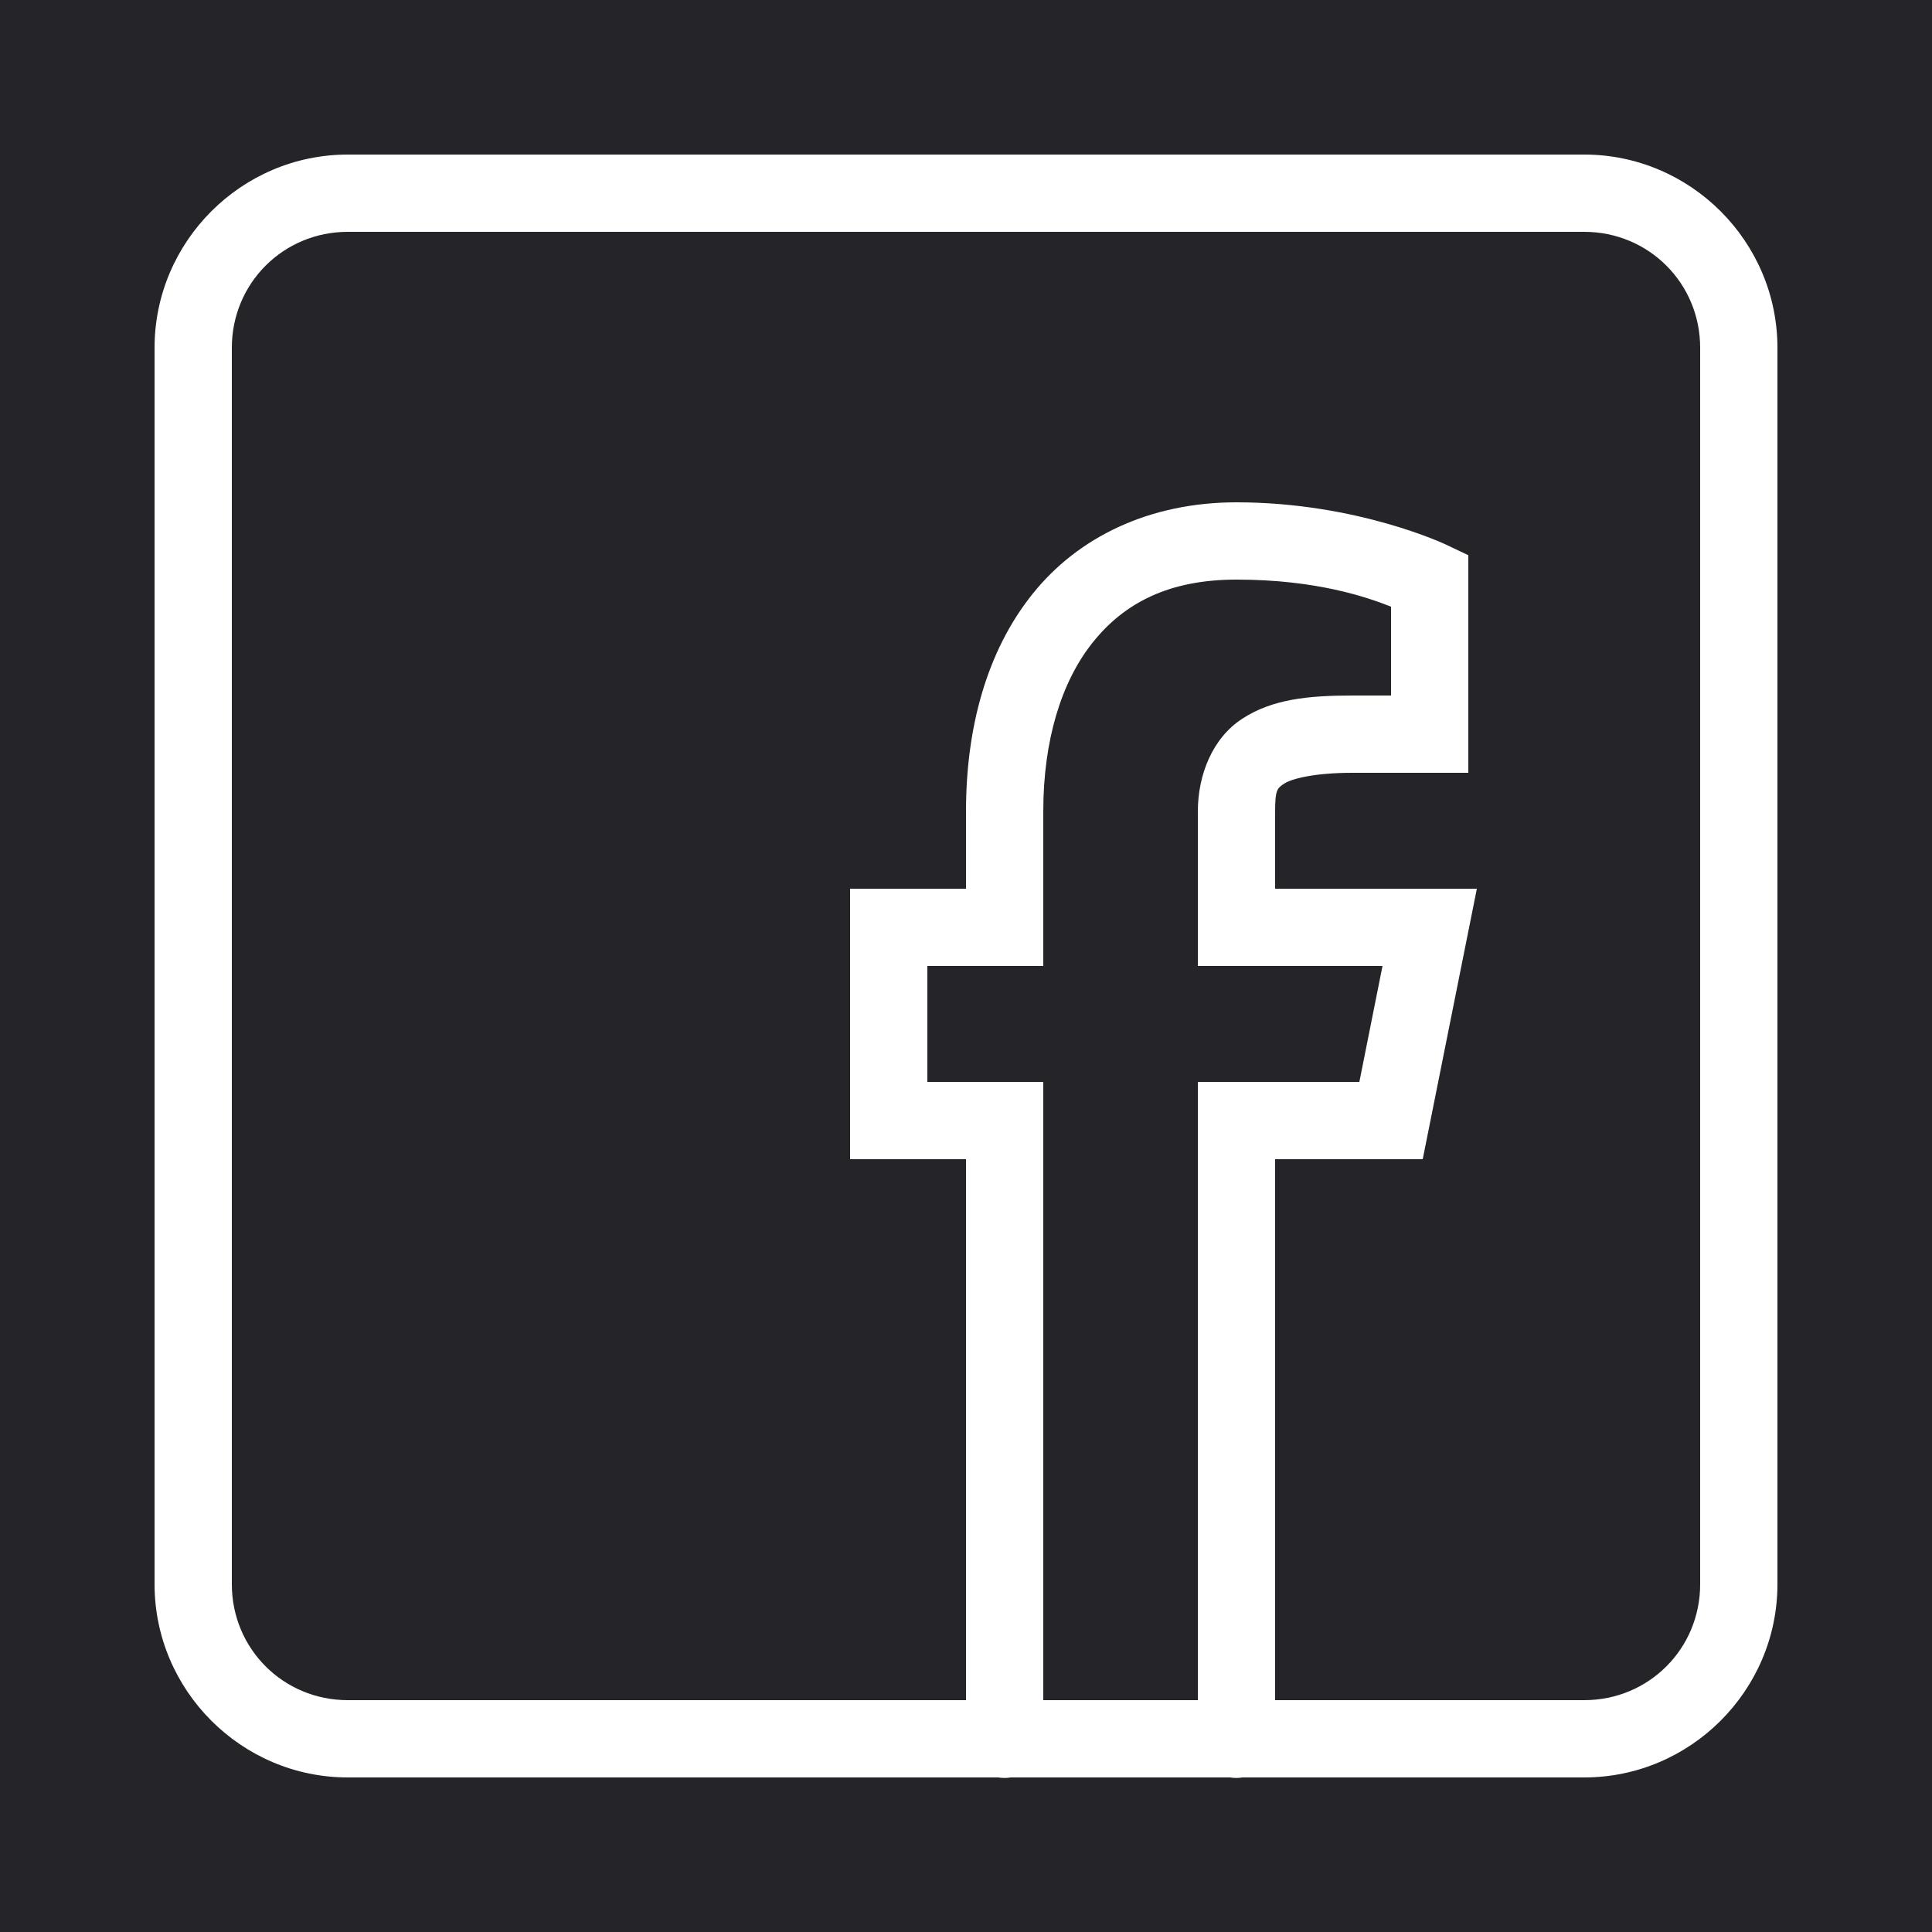 <?xml version="1.0" encoding="UTF-8"?> <svg xmlns="http://www.w3.org/2000/svg" width="50" height="50" viewBox="0 0 50 50" fill="none"> <rect width="50" height="50" fill="#242429"></rect> <path d="M9 4C6.25 4 4 6.25 4 9V41C4 43.749 6.25 46 9 46H25.832C25.94 46.018 26.05 46.018 26.158 46H31.832C31.94 46.018 32.05 46.018 32.158 46H41C43.749 46 46 43.749 46 41V9C46 6.25 43.749 4 41 4H9ZM9 6H41C42.669 6 44 7.332 44 9V41C44 42.669 42.669 44 41 44H33V30H36.82L38.221 23H33V21C33 20.442 33.053 20.399 33.24 20.277C33.427 20.156 34.006 20 35 20H38V14.369L37.43 14.098C37.43 14.098 35.133 13 32 13C29.75 13 27.902 13.896 26.719 15.375C25.536 16.854 25 18.833 25 21V23H22V30H25V44H9C7.332 44 6 42.669 6 41V9C6 7.332 7.332 6 9 6ZM32 15C34.079 15 35.387 15.459 36 15.701V18H35C33.849 18 32.927 18.095 32.15 18.6C31.374 19.104 31 20.061 31 21V25H35.779L35.18 28H31V44H27V28H24V25H27V21C27 19.167 27.464 17.646 28.281 16.625C29.098 15.604 30.25 15 32 15Z" fill="white"></path> </svg> 